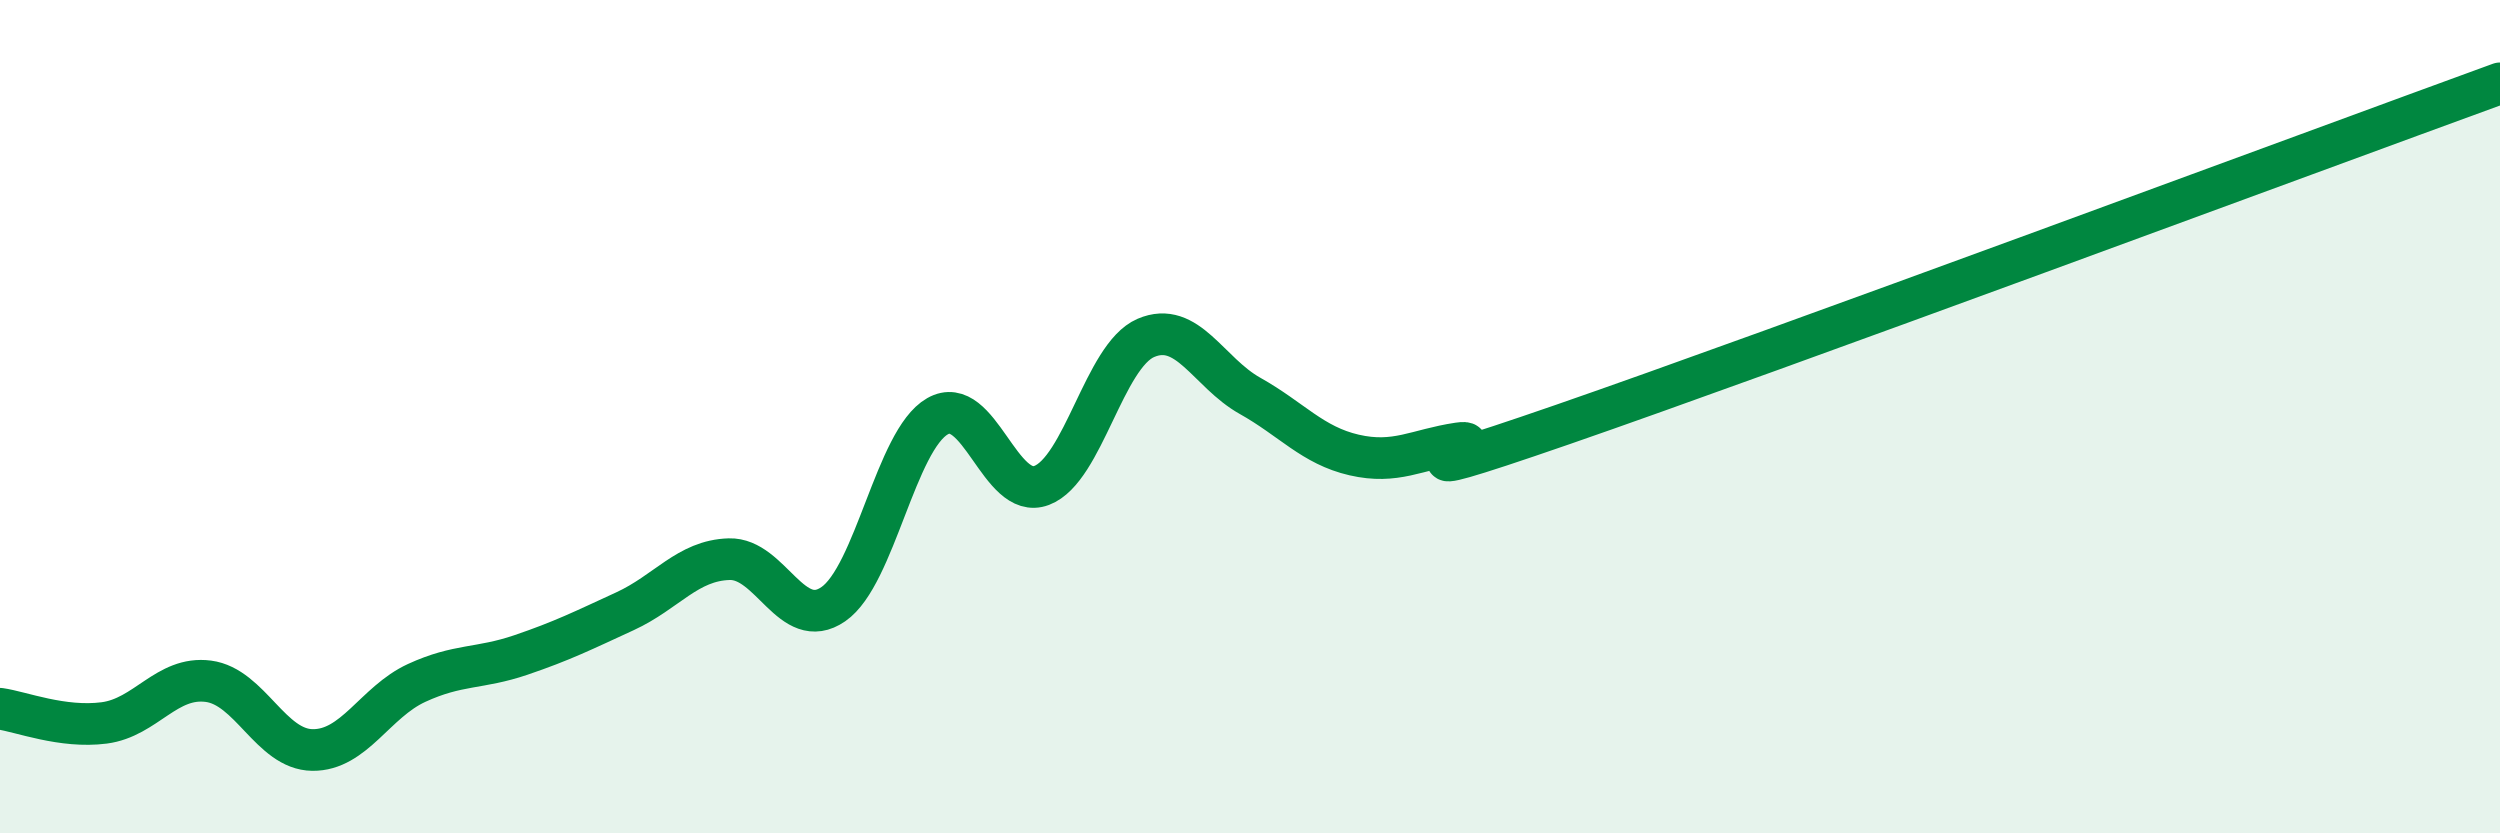 
    <svg width="60" height="20" viewBox="0 0 60 20" xmlns="http://www.w3.org/2000/svg">
      <path
        d="M 0,17.01 C 0.5,17.08 1.5,17.48 2.5,17.35 C 3.5,17.22 4,16.22 5,16.35 C 6,16.48 6.5,17.99 7.5,18 C 8.5,18.01 9,16.85 10,16.39 C 11,15.93 11.5,16.06 12.5,15.72 C 13.5,15.38 14,15.13 15,14.67 C 16,14.21 16.5,13.45 17.5,13.42 C 18.5,13.39 19,15.19 20,14.5 C 21,13.81 21.5,10.56 22.5,9.99 C 23.5,9.42 24,12.03 25,11.65 C 26,11.27 26.5,8.54 27.5,8.11 C 28.5,7.68 29,8.94 30,9.5 C 31,10.06 31.5,10.69 32.5,10.92 C 33.5,11.15 34,10.79 35,10.64 C 36,10.49 32.5,11.92 37.5,10.19 C 42.5,8.46 55.5,3.64 60,2L60 20L0 20Z"
        fill="#008740"
        opacity="0.1"
        stroke-linecap="round"
        stroke-linejoin="round"
      />
      <path
        d="M 0,17.01 C 0.5,17.08 1.5,17.48 2.5,17.35 C 3.5,17.22 4,16.22 5,16.35 C 6,16.48 6.5,17.99 7.5,18 C 8.5,18.01 9,16.85 10,16.39 C 11,15.93 11.5,16.06 12.5,15.72 C 13.5,15.38 14,15.13 15,14.67 C 16,14.21 16.5,13.45 17.5,13.42 C 18.5,13.39 19,15.19 20,14.5 C 21,13.81 21.5,10.56 22.5,9.99 C 23.5,9.42 24,12.03 25,11.65 C 26,11.27 26.5,8.54 27.5,8.11 C 28.5,7.68 29,8.94 30,9.5 C 31,10.06 31.5,10.69 32.5,10.92 C 33.5,11.15 34,10.79 35,10.64 C 36,10.49 32.5,11.92 37.5,10.19 C 42.5,8.46 55.5,3.64 60,2"
        stroke="#008740"
        stroke-width="1"
        fill="none"
        stroke-linecap="round"
        stroke-linejoin="round"
      />
    </svg>
  